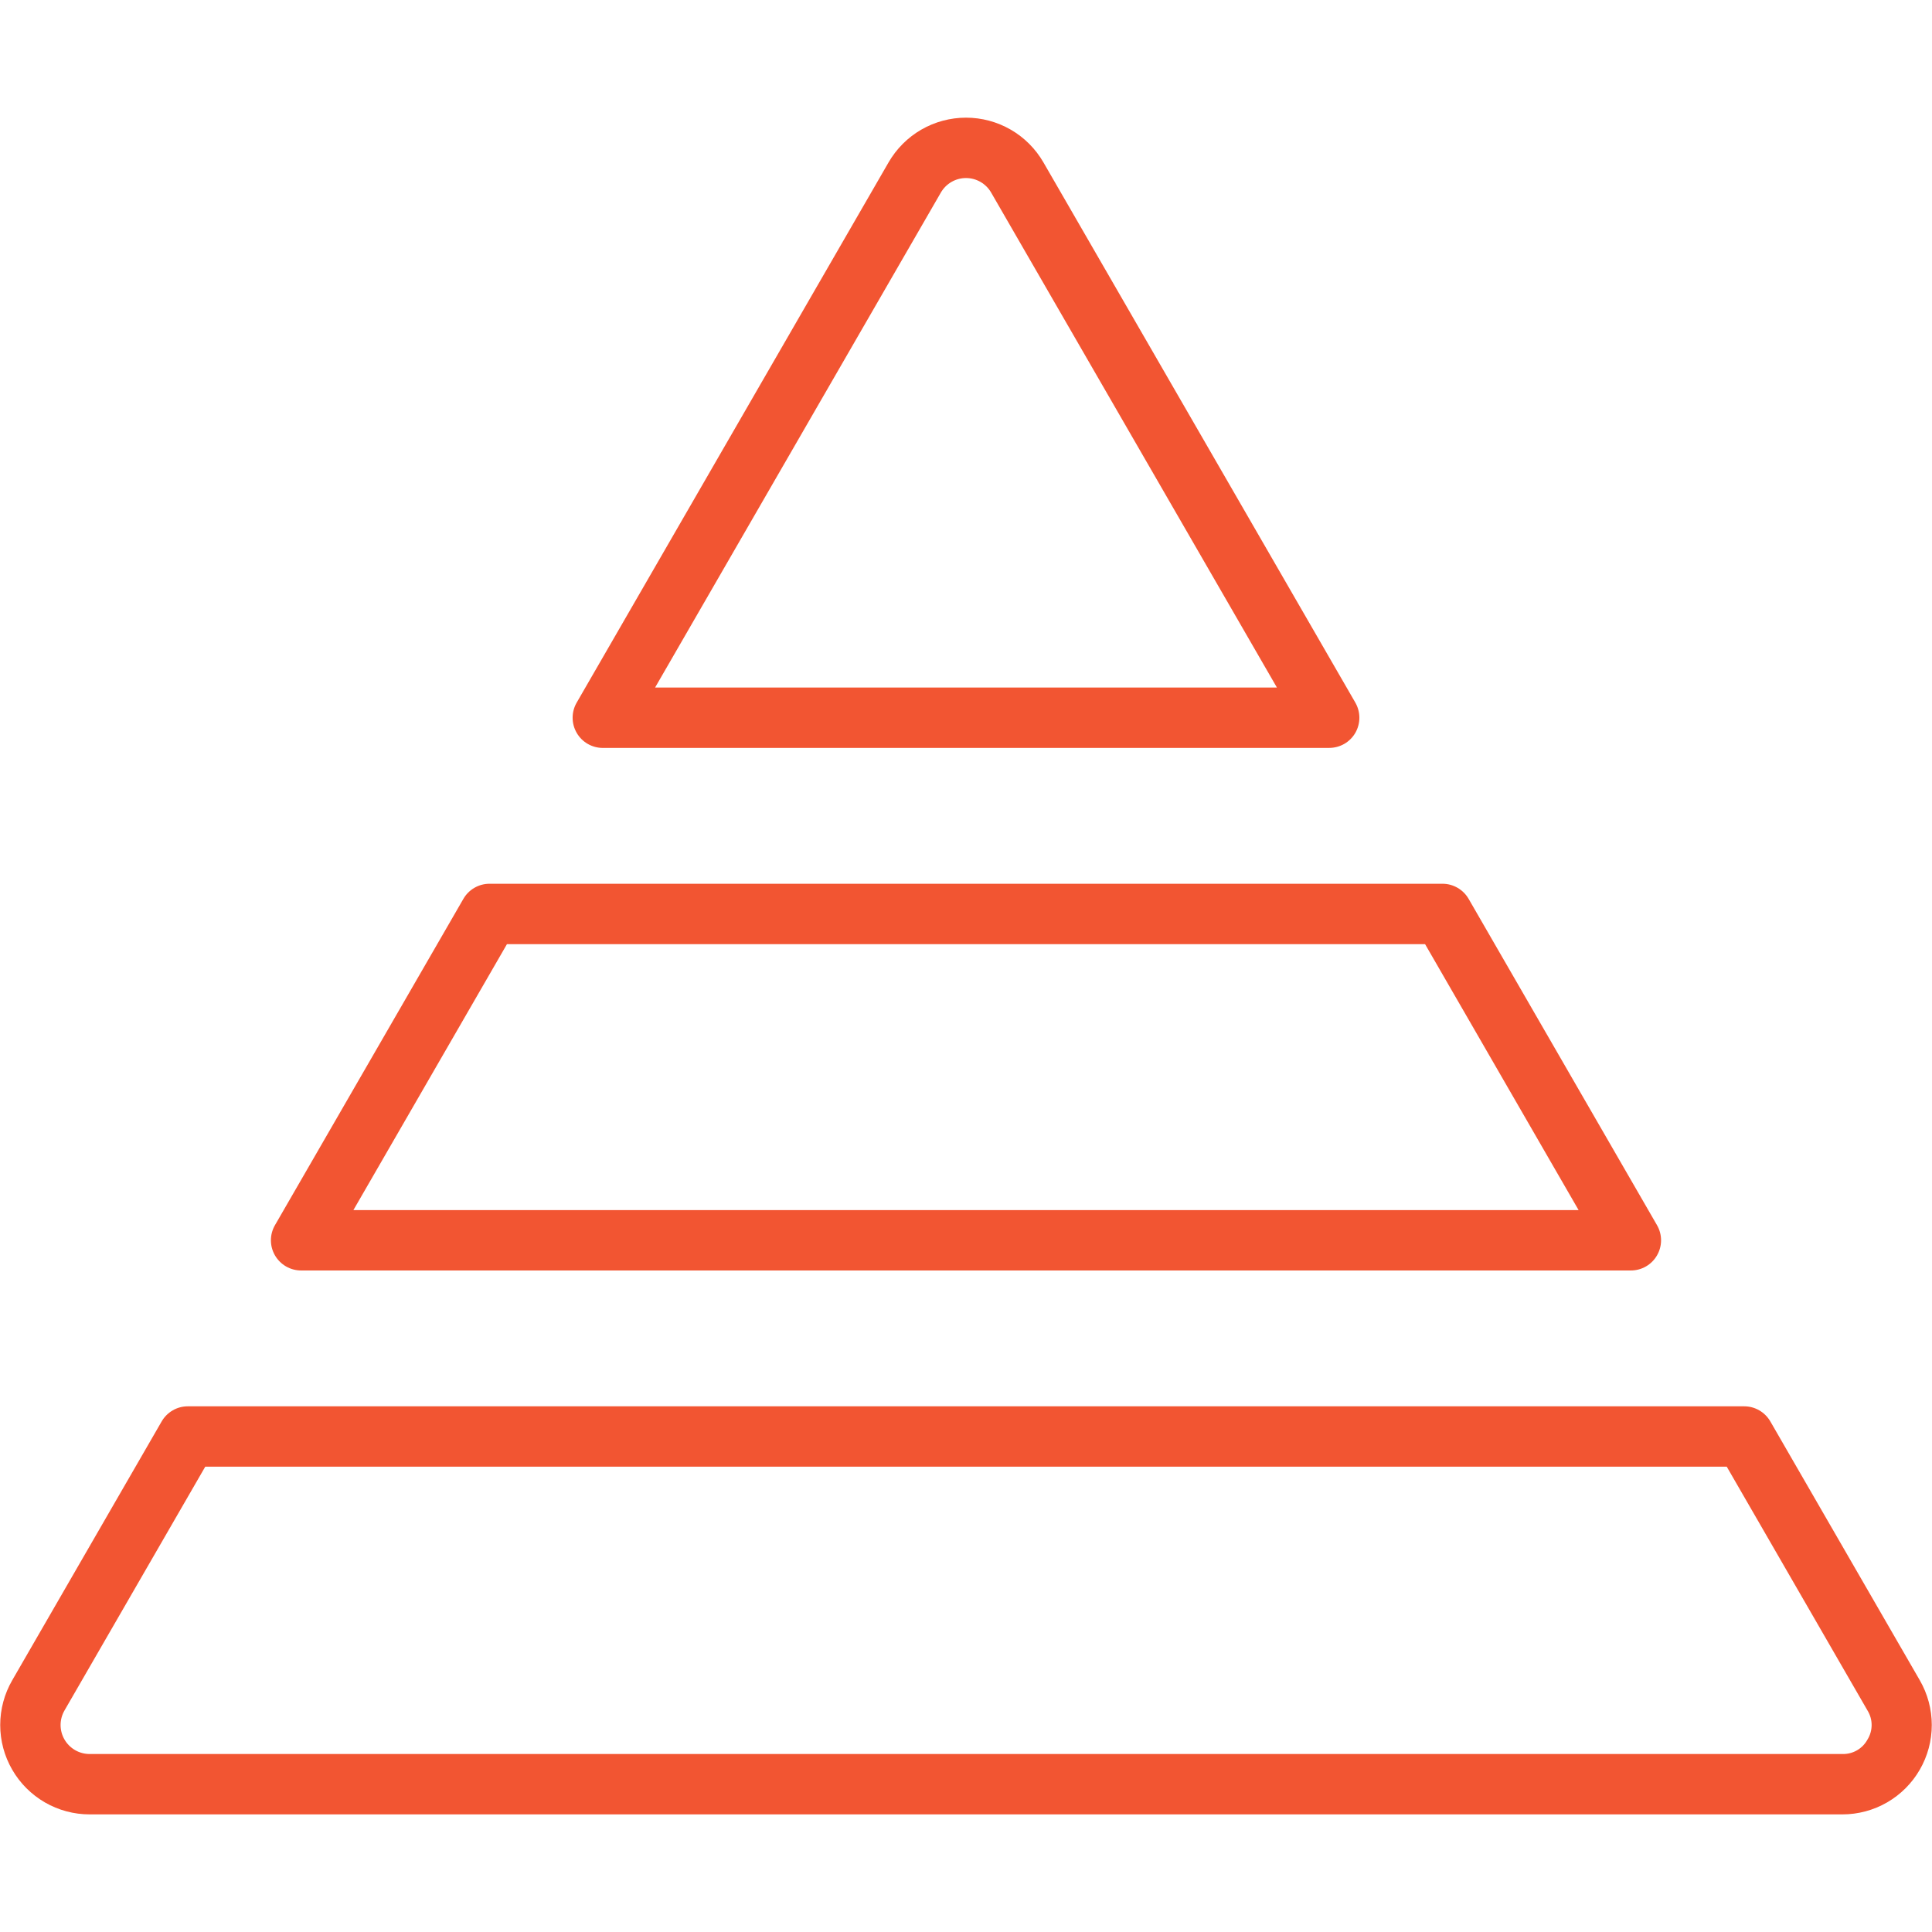 <svg width="72" height="72" viewBox="0 0 72 72" fill="none" xmlns="http://www.w3.org/2000/svg">
<path d="M71.546 62.62L65.975 52.972C65.876 52.801 65.734 52.659 65.563 52.56C65.392 52.461 65.198 52.409 65.001 52.409H6.999C6.802 52.409 6.608 52.461 6.437 52.56C6.266 52.659 6.124 52.801 6.025 52.972L0.455 62.62C0.162 63.127 0.008 63.701 0.008 64.286C0.008 64.871 0.162 65.445 0.455 65.951C0.747 66.458 1.168 66.878 1.674 67.171C2.18 67.463 2.755 67.617 3.339 67.617H68.661C69.245 67.617 69.82 67.463 70.326 67.171C70.832 66.878 71.253 66.458 71.545 65.951C71.838 65.445 71.992 64.871 71.992 64.286C71.992 63.701 71.838 63.127 71.546 62.62ZM69.597 64.826C69.506 64.994 69.371 65.134 69.205 65.229C69.04 65.325 68.851 65.372 68.661 65.367H3.339C3.15 65.367 2.963 65.317 2.799 65.222C2.635 65.127 2.498 64.991 2.403 64.826C2.308 64.662 2.258 64.476 2.258 64.286C2.258 64.096 2.308 63.91 2.403 63.745L7.649 54.659H64.351L69.596 63.745C69.697 63.908 69.75 64.095 69.75 64.286C69.75 64.477 69.697 64.664 69.597 64.826ZM11.222 47.347H60.778C60.976 47.347 61.17 47.295 61.341 47.196C61.512 47.097 61.654 46.955 61.752 46.784C61.851 46.613 61.903 46.419 61.903 46.222C61.903 46.024 61.851 45.83 61.752 45.659L54.731 33.498C54.633 33.327 54.49 33.185 54.319 33.086C54.148 32.987 53.955 32.935 53.757 32.935H18.243C18.045 32.935 17.851 32.987 17.68 33.086C17.509 33.185 17.367 33.327 17.269 33.498L10.247 45.659C10.148 45.83 10.096 46.024 10.096 46.222C10.096 46.419 10.148 46.613 10.247 46.784C10.346 46.955 10.488 47.097 10.659 47.196C10.83 47.295 11.024 47.347 11.221 47.347H11.222ZM18.893 35.185H53.108L58.83 45.097H13.17L18.893 35.185ZM22.465 27.872H49.535C49.733 27.872 49.927 27.82 50.098 27.722C50.269 27.623 50.411 27.481 50.51 27.31C50.608 27.139 50.66 26.945 50.66 26.747C50.66 26.55 50.608 26.356 50.51 26.185L38.885 6.05C38.592 5.544 38.172 5.123 37.666 4.831C37.159 4.539 36.585 4.385 36 4.385C35.415 4.385 34.841 4.539 34.334 4.831C33.828 5.123 33.408 5.544 33.115 6.05L21.491 26.185C21.392 26.356 21.34 26.55 21.34 26.748C21.34 26.945 21.392 27.139 21.491 27.31C21.589 27.481 21.731 27.623 21.902 27.722C22.073 27.821 22.267 27.873 22.465 27.873V27.872ZM35.064 7.175C35.159 7.011 35.295 6.875 35.459 6.78C35.624 6.685 35.81 6.635 36 6.635C36.19 6.635 36.376 6.685 36.541 6.78C36.705 6.875 36.841 7.011 36.936 7.175L47.587 25.623H24.413L35.064 7.175Z" fill="#F25532"/>
</svg>

